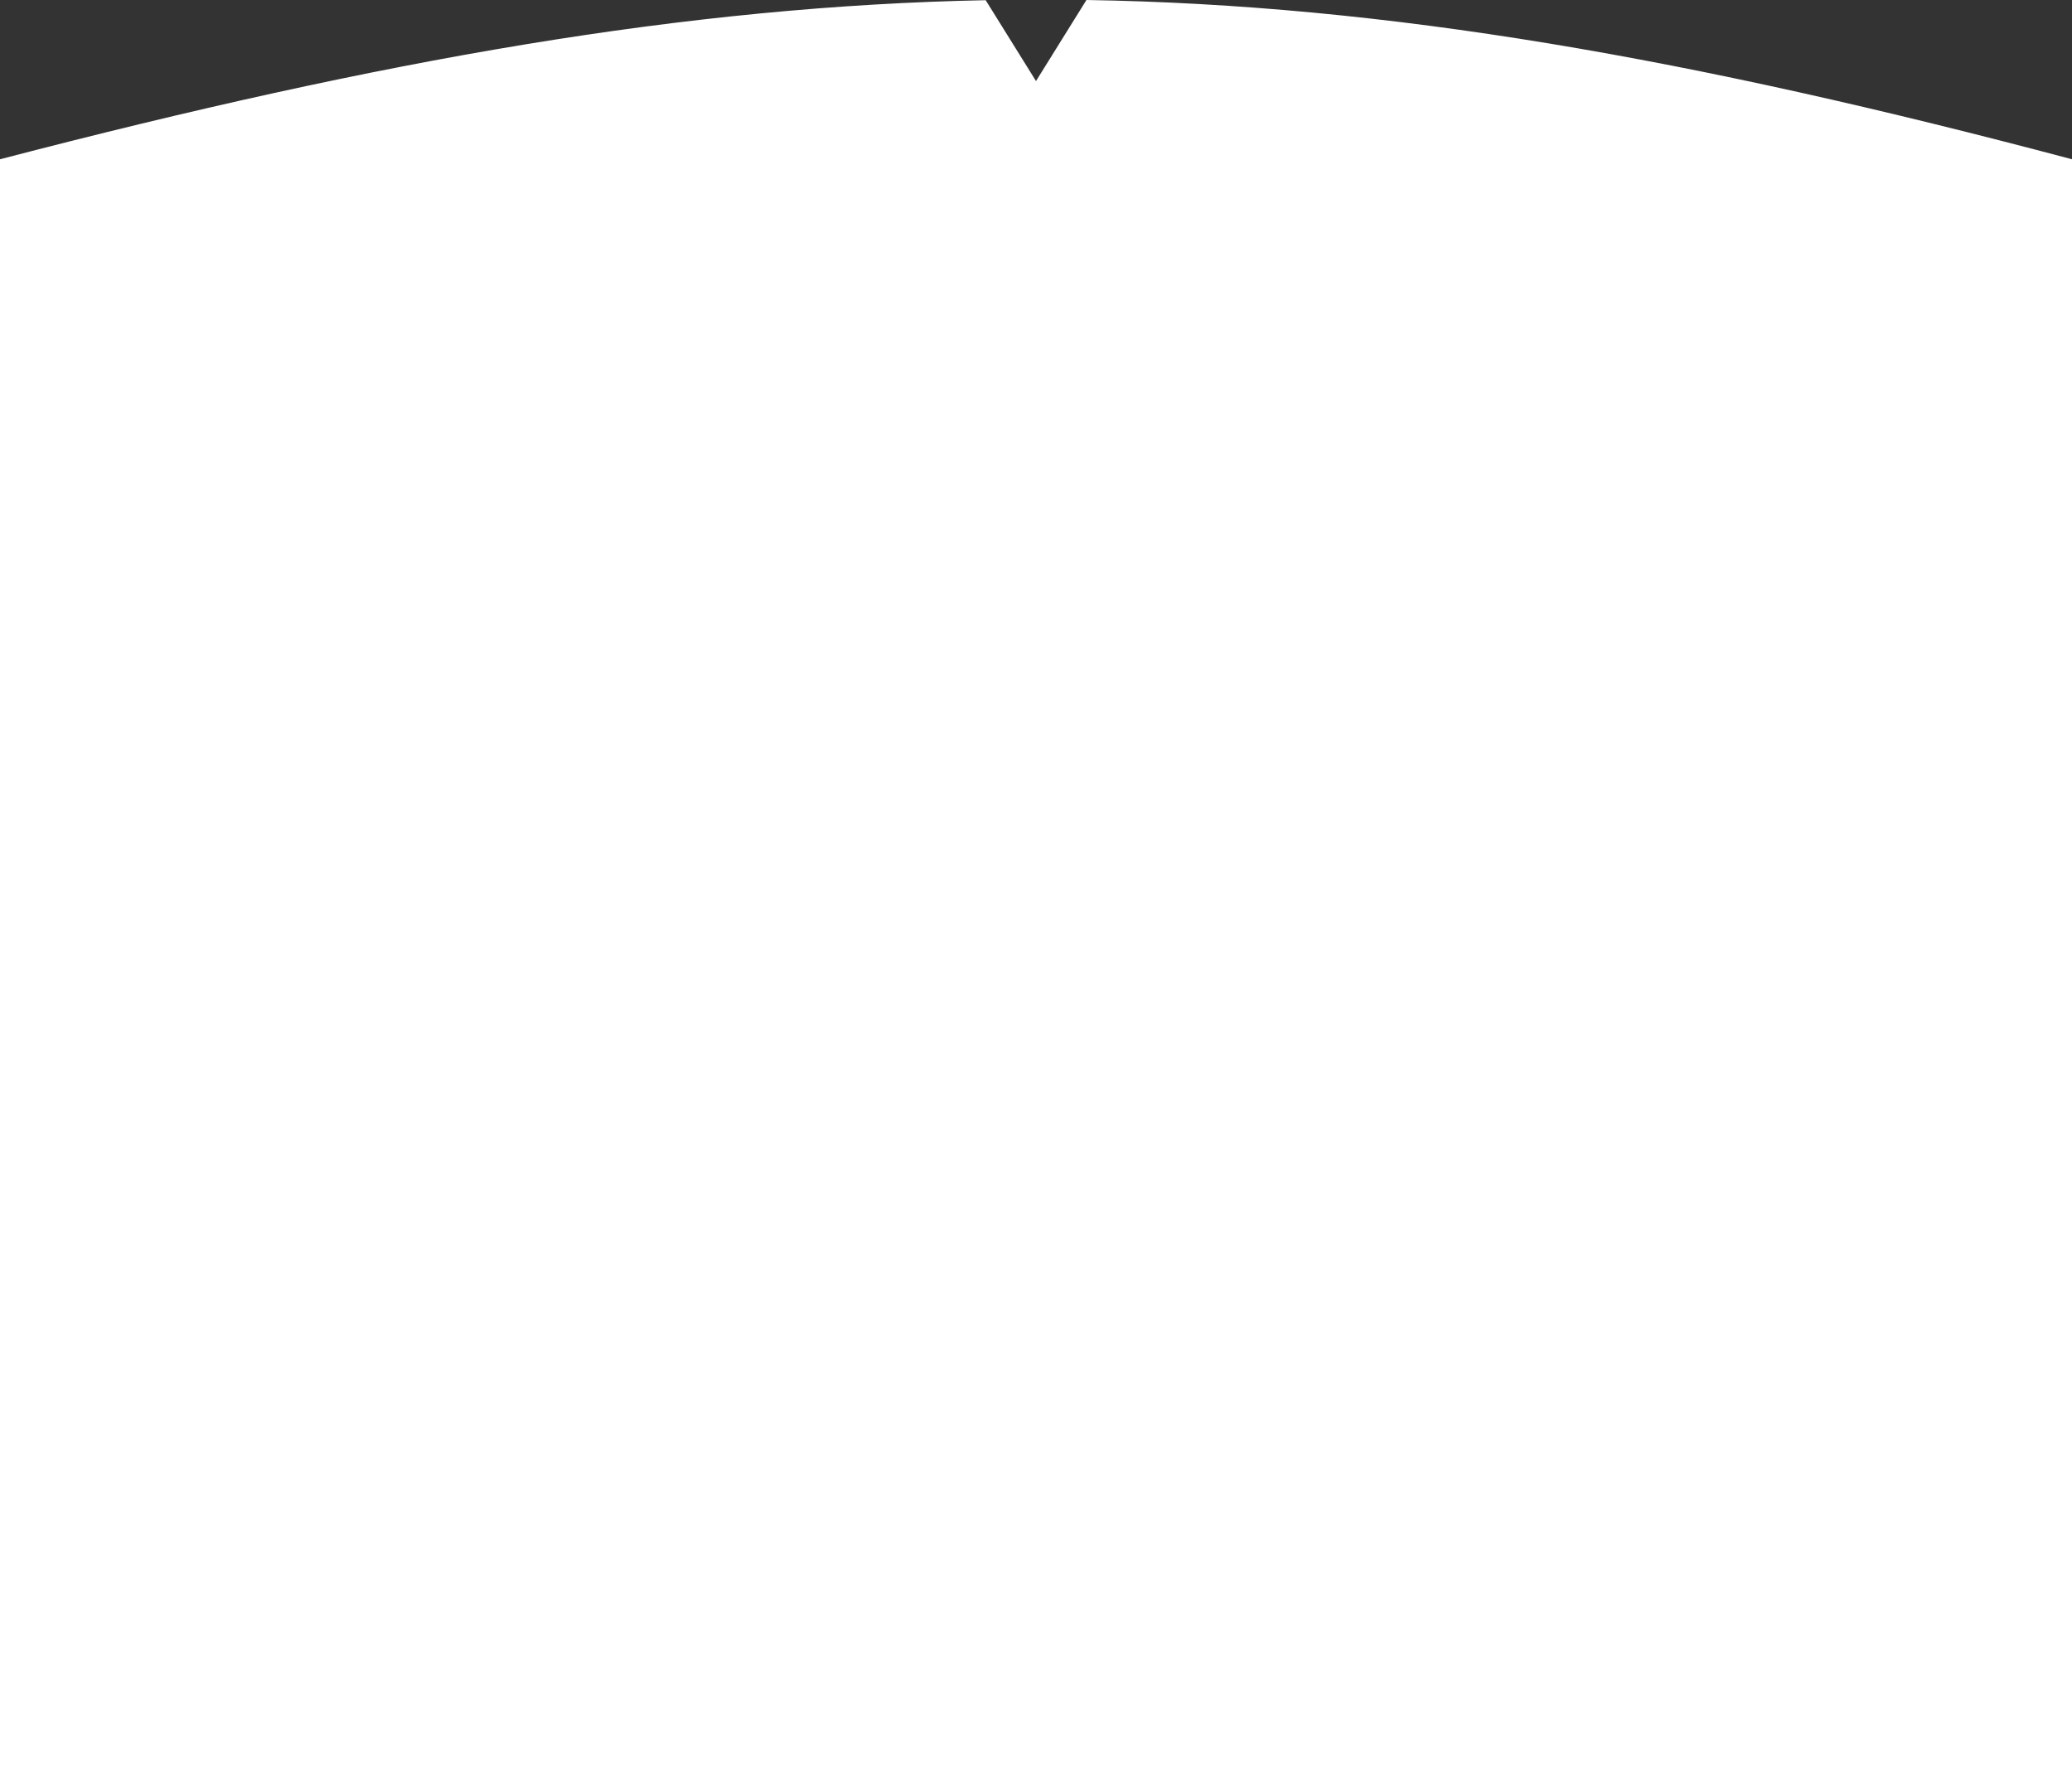 <?xml version="1.0" encoding="UTF-8"?> <svg xmlns="http://www.w3.org/2000/svg" width="896" height="775" viewBox="0 0 896 775" fill="none"><rect x="0" y="0" width="896" height="775" fill="#333333" stroke="none"/> <path fill-rule="evenodd" clip-rule="evenodd" d="M426.241 0.083C297.456 2.632 166.081 25.588 0 68.868V774.868H896V68.868C730.788 25.009 599.77 2.081 469.81 0L448 35.052L426.241 0.083Z" fill="white"></path> </svg> 